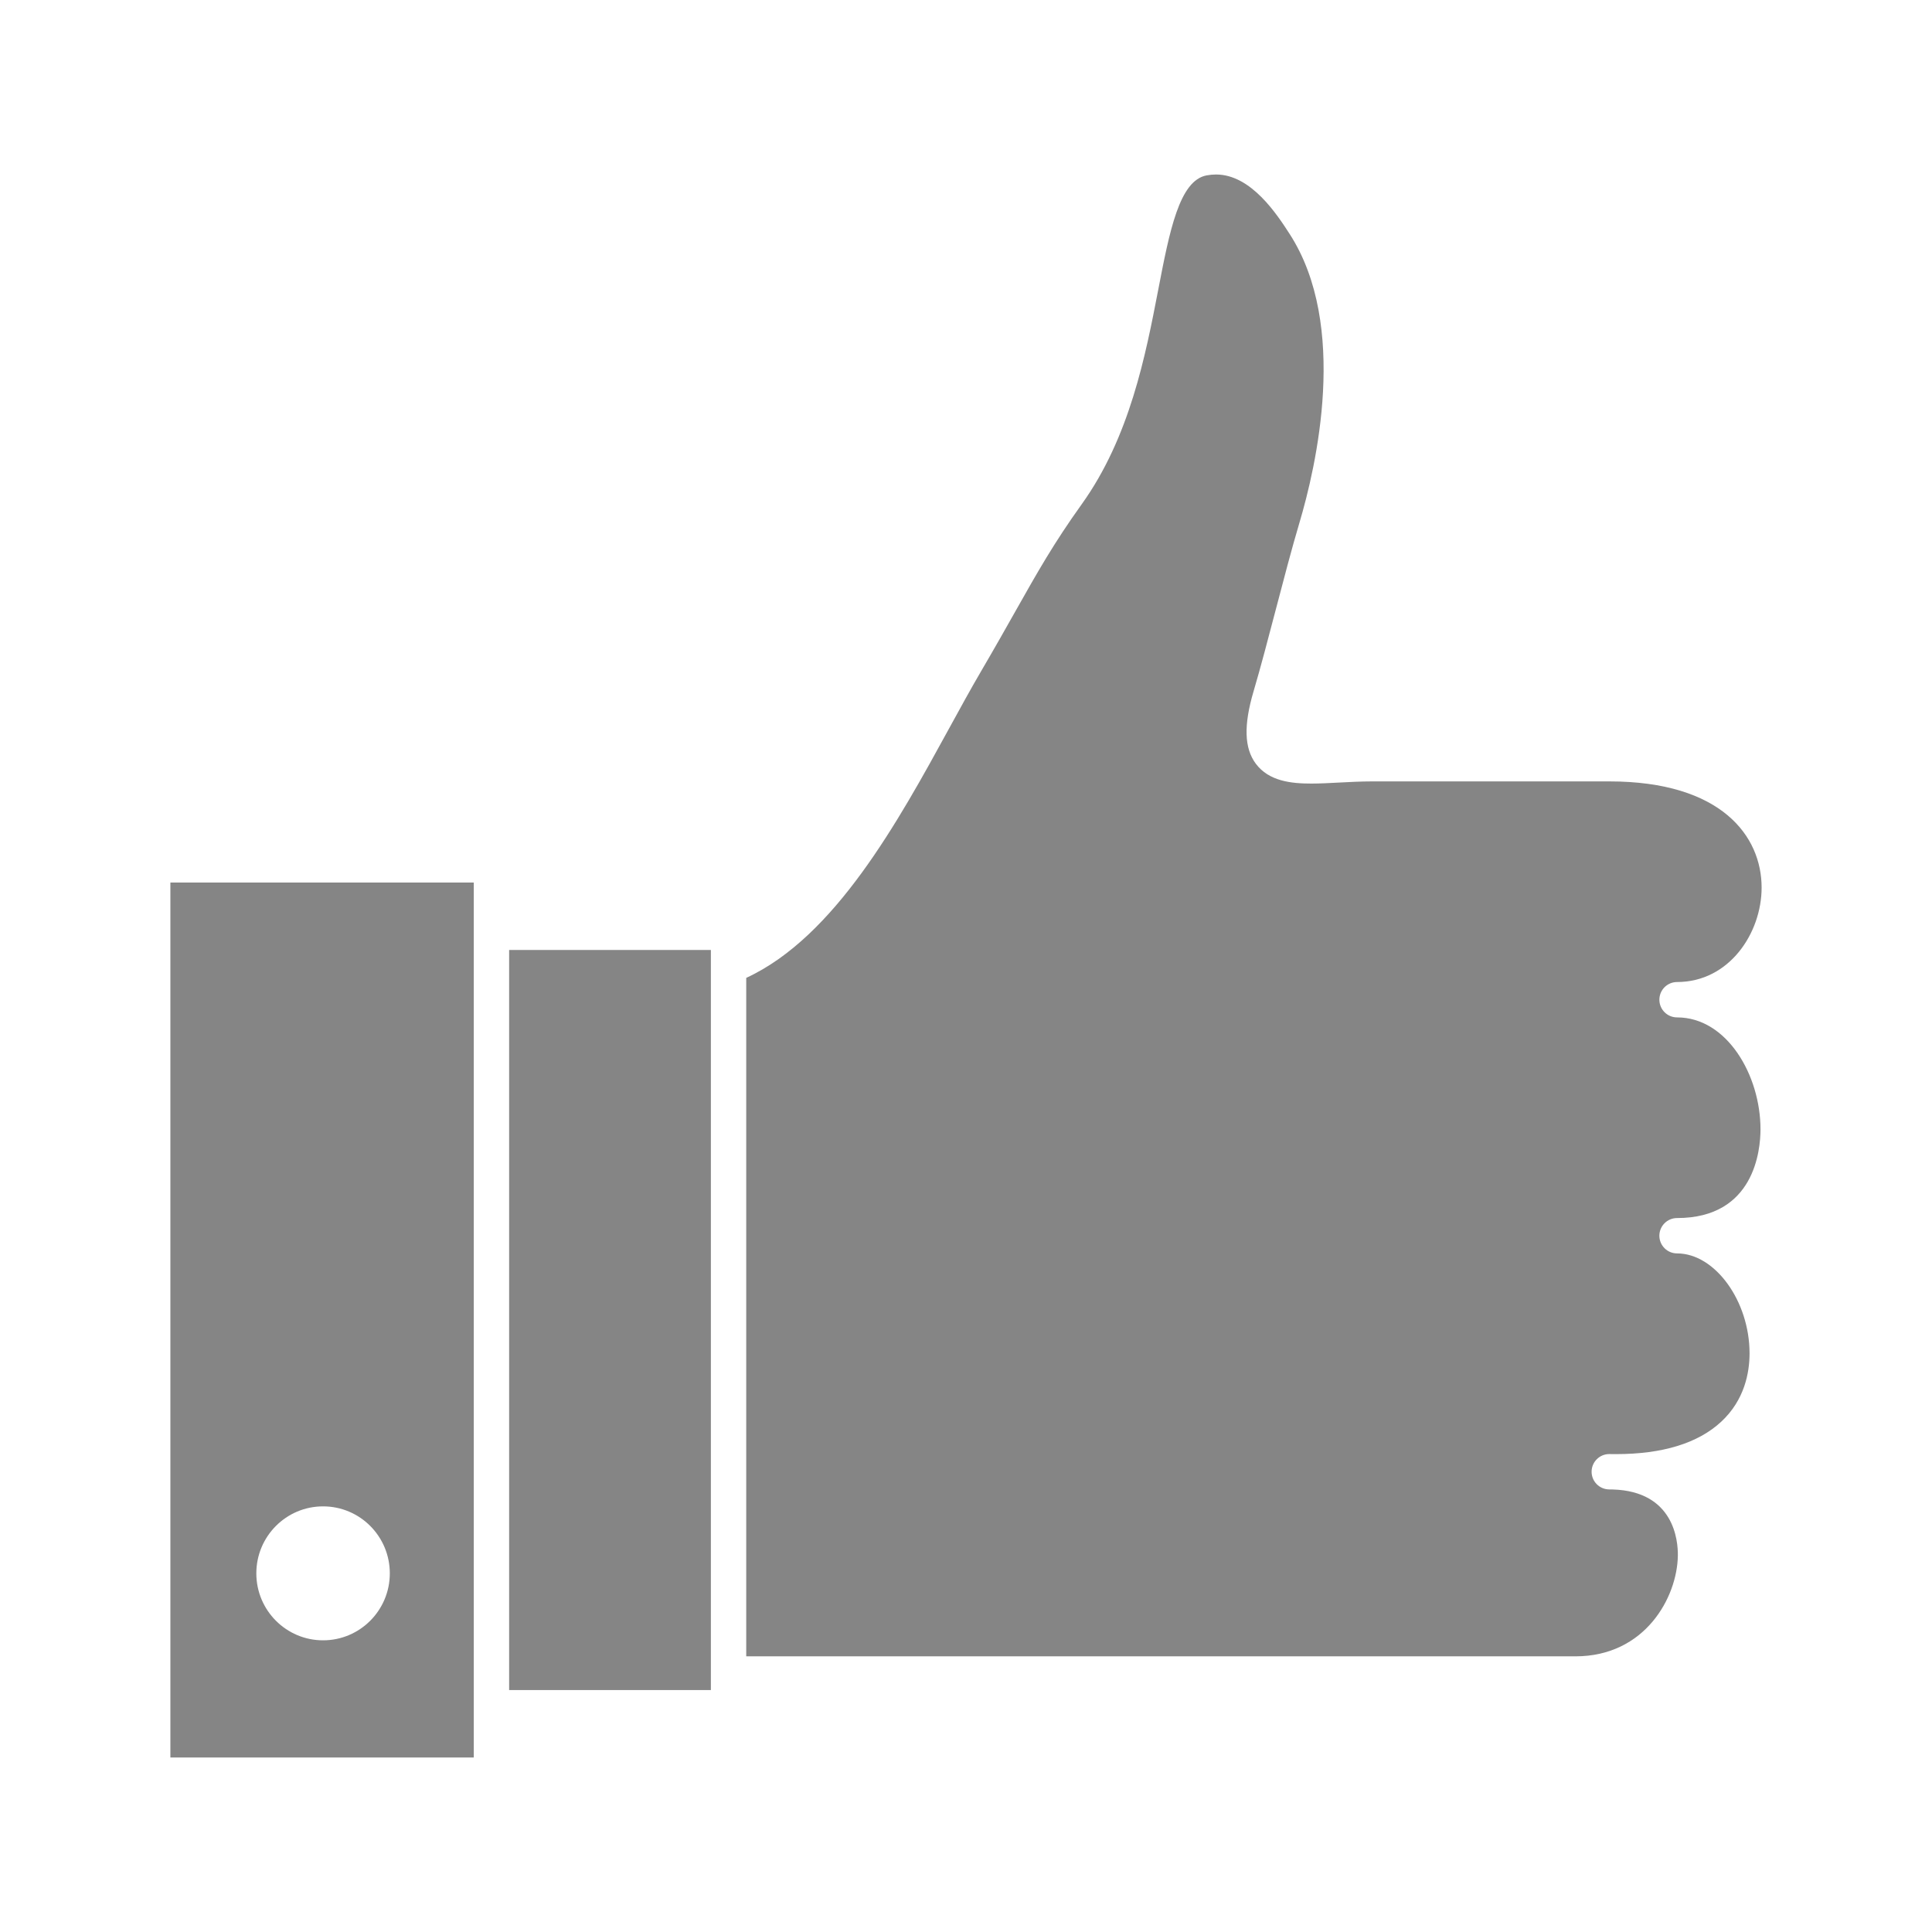<svg height="512px" style="enable-background:new 0 0 512 512;" version="1.1" viewBox="0 0 512 512" width="512px" xml:space="preserve" xmlns="http://www.w3.org/2000/svg" xmlns:xlink="http://www.w3.org/1999/xlink"><g id="C_-_173_x2C__appriciate_x2C__remarks_x2C__good_x2C__like"><g><path d="M45.154,465.754h80.4v-13.188V247.067v-13.186h-80.4V465.754z     M85.618,399.203c9.767,0,17.686,7.947,17.686,17.75c0,9.801-7.919,17.748-17.686,17.748c-9.768,0-17.688-7.947-17.688-17.748    C67.93,407.15,75.85,399.203,85.618,399.203z" fill="#858585" opacity="1" original-fill="#000000"></path><path d="M444.438,322.795c20.516,0,22.111-18.005,22.111-23.522    c0-14.321-8.886-29.653-22.111-29.653c-2.589,0-4.686-2.098-4.686-4.686s2.097-4.686,4.686-4.686    c13.841,0,22.408-12.991,22.408-25.028c0-13.604-10.604-28.141-40.367-28.141h-62.835c-2.991,0-5.925,0.156-8.763,0.306    c-2.607,0.138-5.072,0.269-7.392,0.269c-5.317,0.001-11.22-0.624-14.681-5.256c-3.067-4.105-3.256-10.208-0.595-19.206    c1.849-6.245,3.903-14.087,5.89-21.671c2.083-7.955,4.237-16.18,6.233-22.887c4.46-14.954,13.132-52.356-2.585-76.654    c-3.303-5.106-10.18-15.734-19.483-15.734c-0.808,0-1.642,0.078-2.476,0.23c-7.256,1.327-9.844,14.746-12.842,30.284    c-3.359,17.415-7.54,39.088-20.297,56.888c-7.371,10.285-11.635,17.845-17.537,28.307c-2.59,4.591-5.524,9.795-9.157,15.998    c-2.671,4.563-5.449,9.636-8.39,15.006c-13.559,24.765-30.3,55.339-53.81,66.19v179.798h219.741    c18.459,0,26.988-15.614,27.149-26.701c0.057-3.987-1.018-17.024-17.24-17.521c-0.338-0.003-0.685-0.007-1.027-0.015    c-2.568-0.052-4.615-2.163-4.59-4.731c0.026-2.569,2.117-4.639,4.686-4.639c0.371,0,0.739,0.006,1.102,0.016l0.626,0.002    c12.388,0,21.779-2.884,27.914-8.57c6.224-5.77,7.53-13.052,7.53-18.144c0-13.858-9.157-26.479-19.213-26.479    c-2.589,0-4.686-2.098-4.686-4.686S441.849,322.795,444.438,322.795z" fill="#858585" opacity="1" original-fill="#000000"></path><polygon points="134.925,447.882 188.389,447.882 188.389,443.634 188.389,256.04     188.389,251.753 134.925,251.753   " fill="#858585" opacity="1" original-fill="#000000"></polygon></g></g><g id="Layer_1"></g></svg>
